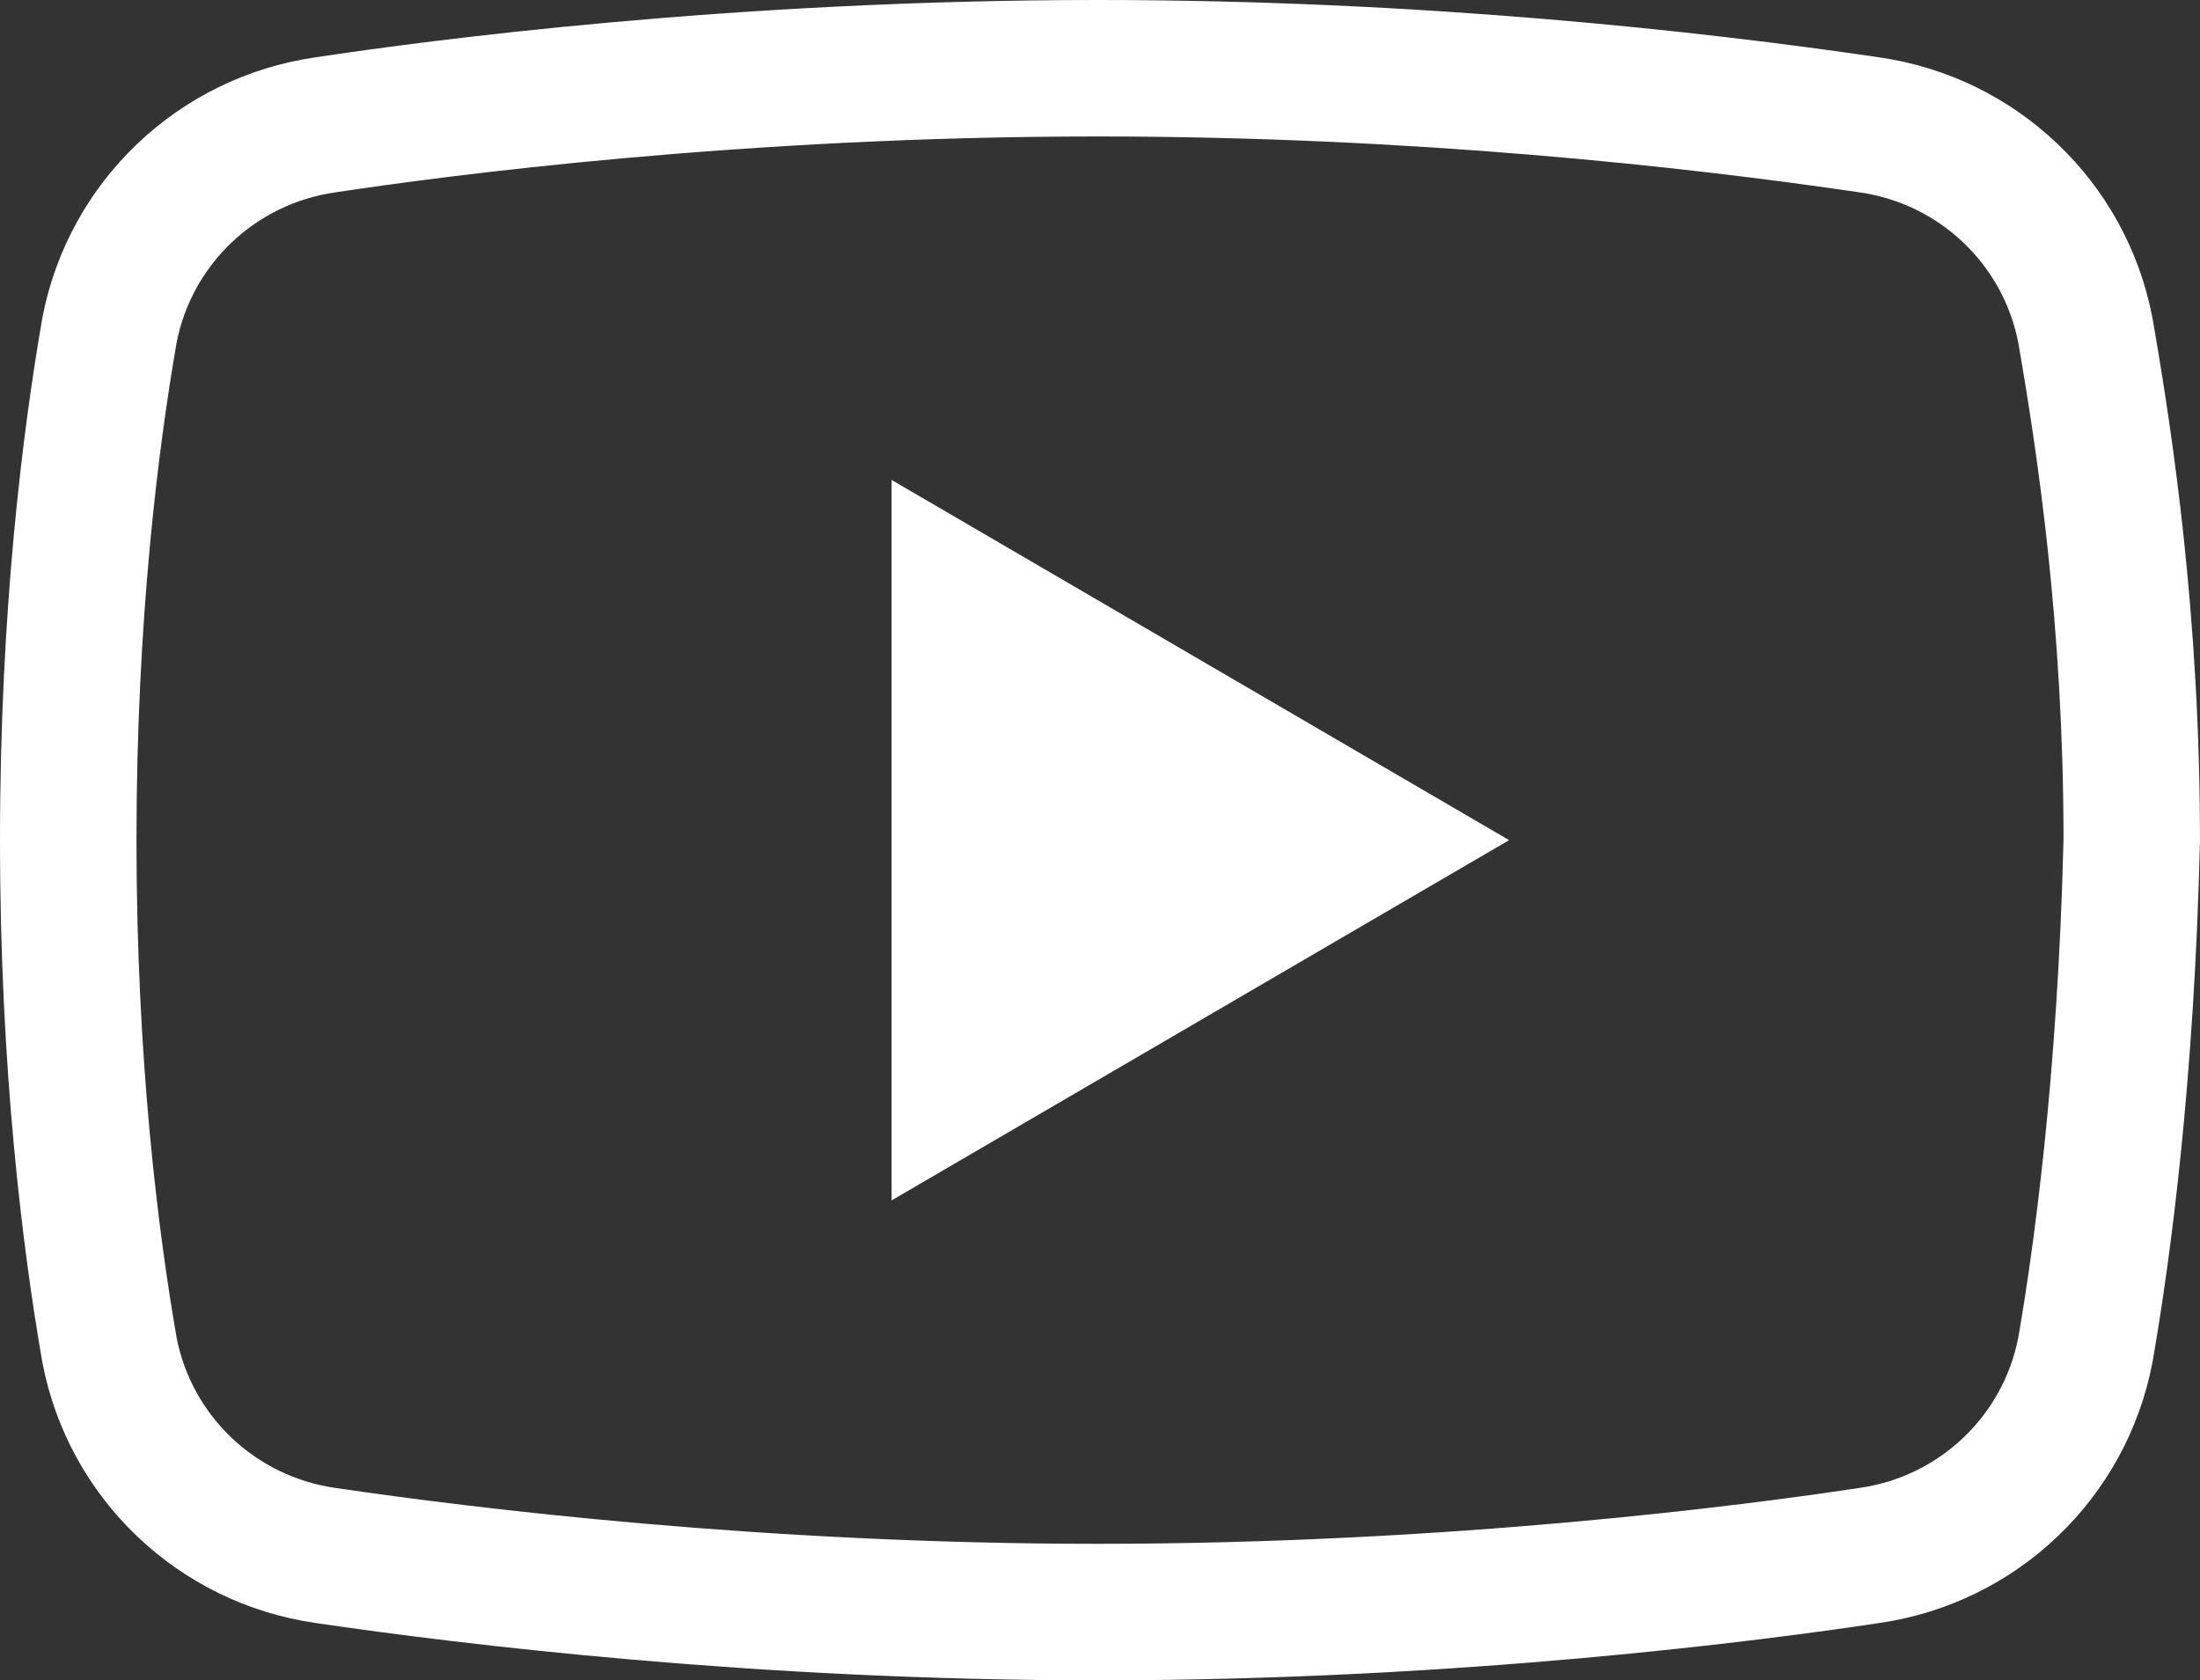 <?xml version="1.0" encoding="utf-8"?>
<!-- Generator: Adobe Illustrator 27.6.1, SVG Export Plug-In . SVG Version: 6.00 Build 0)  -->
<svg version="1.1" xmlns="http://www.w3.org/2000/svg" xmlns:xlink="http://www.w3.org/1999/xlink" x="0px" y="0px"
	 viewBox="0 0 836.75 639.07" style="enable-background:new 0 0 836.75 639.07;" xml:space="preserve">
<rect x="0" y="0" width="836.75" height="639.07" fill="#333333" stroke="none"/>
<style type="text/css">
	.st0{fill:#FFFFFF;}
</style>
<g id="レイヤー_1">
</g>
<g id="QR">
	<g>
		<path class="st0" d="M417.39,639.07c-129.67,0-241.9-13.65-297.29-21.8c-52.33-7.5-94.12-47.33-103.98-99.12l-0.07-0.41
			C8.72,475.66,0,407.12,0,319.53c0-87.59,8.72-156.13,16.04-198.21l0.07-0.41c9.86-51.77,51.61-91.59,103.91-99.11
			C163.41,15.24,279.02,0,417.39,0c123.18,0,229.65,11.85,297.29,21.8c52.33,7.5,94.12,47.32,103.98,99.12l0.08,0.41
			c7.73,44.43,18,113.31,18,198.21l-0.01,0.62c-2.15,90.15-10.97,157.21-17.99,197.59l-0.08,0.41
			c-9.86,51.77-51.62,91.59-103.92,99.11C671.37,623.83,555.78,639.07,417.39,639.07z M67.15,508.62
			c5.78,29.93,30.01,52.93,60.34,57.26l0.11,0.02c53.97,7.94,163.39,21.25,289.8,21.25c134.96,0,247.55-14.85,289.69-21.24
			l0.22-0.03c30.33-4.33,54.55-27.33,60.34-57.26c5.5-31.69,15-98.23,17.19-189.41c-0.02-80.6-9.81-146.3-17.19-188.78
			c-5.78-29.93-30.01-52.93-60.34-57.26l-0.11-0.02c-65.93-9.7-169.73-21.25-289.8-21.25c-134.96,0-247.55,14.85-289.69,21.24
			l-0.22,0.03c-30.33,4.33-54.55,27.33-60.34,57.26c-6.96,40.08-15.24,105.37-15.24,189.1C51.91,403.26,60.19,468.54,67.15,508.62z"
			/>
		<path class="st0" d="M339.11,456.54V182.53l234.86,137L339.11,456.54z"/>
	</g>
</g>
</svg>
